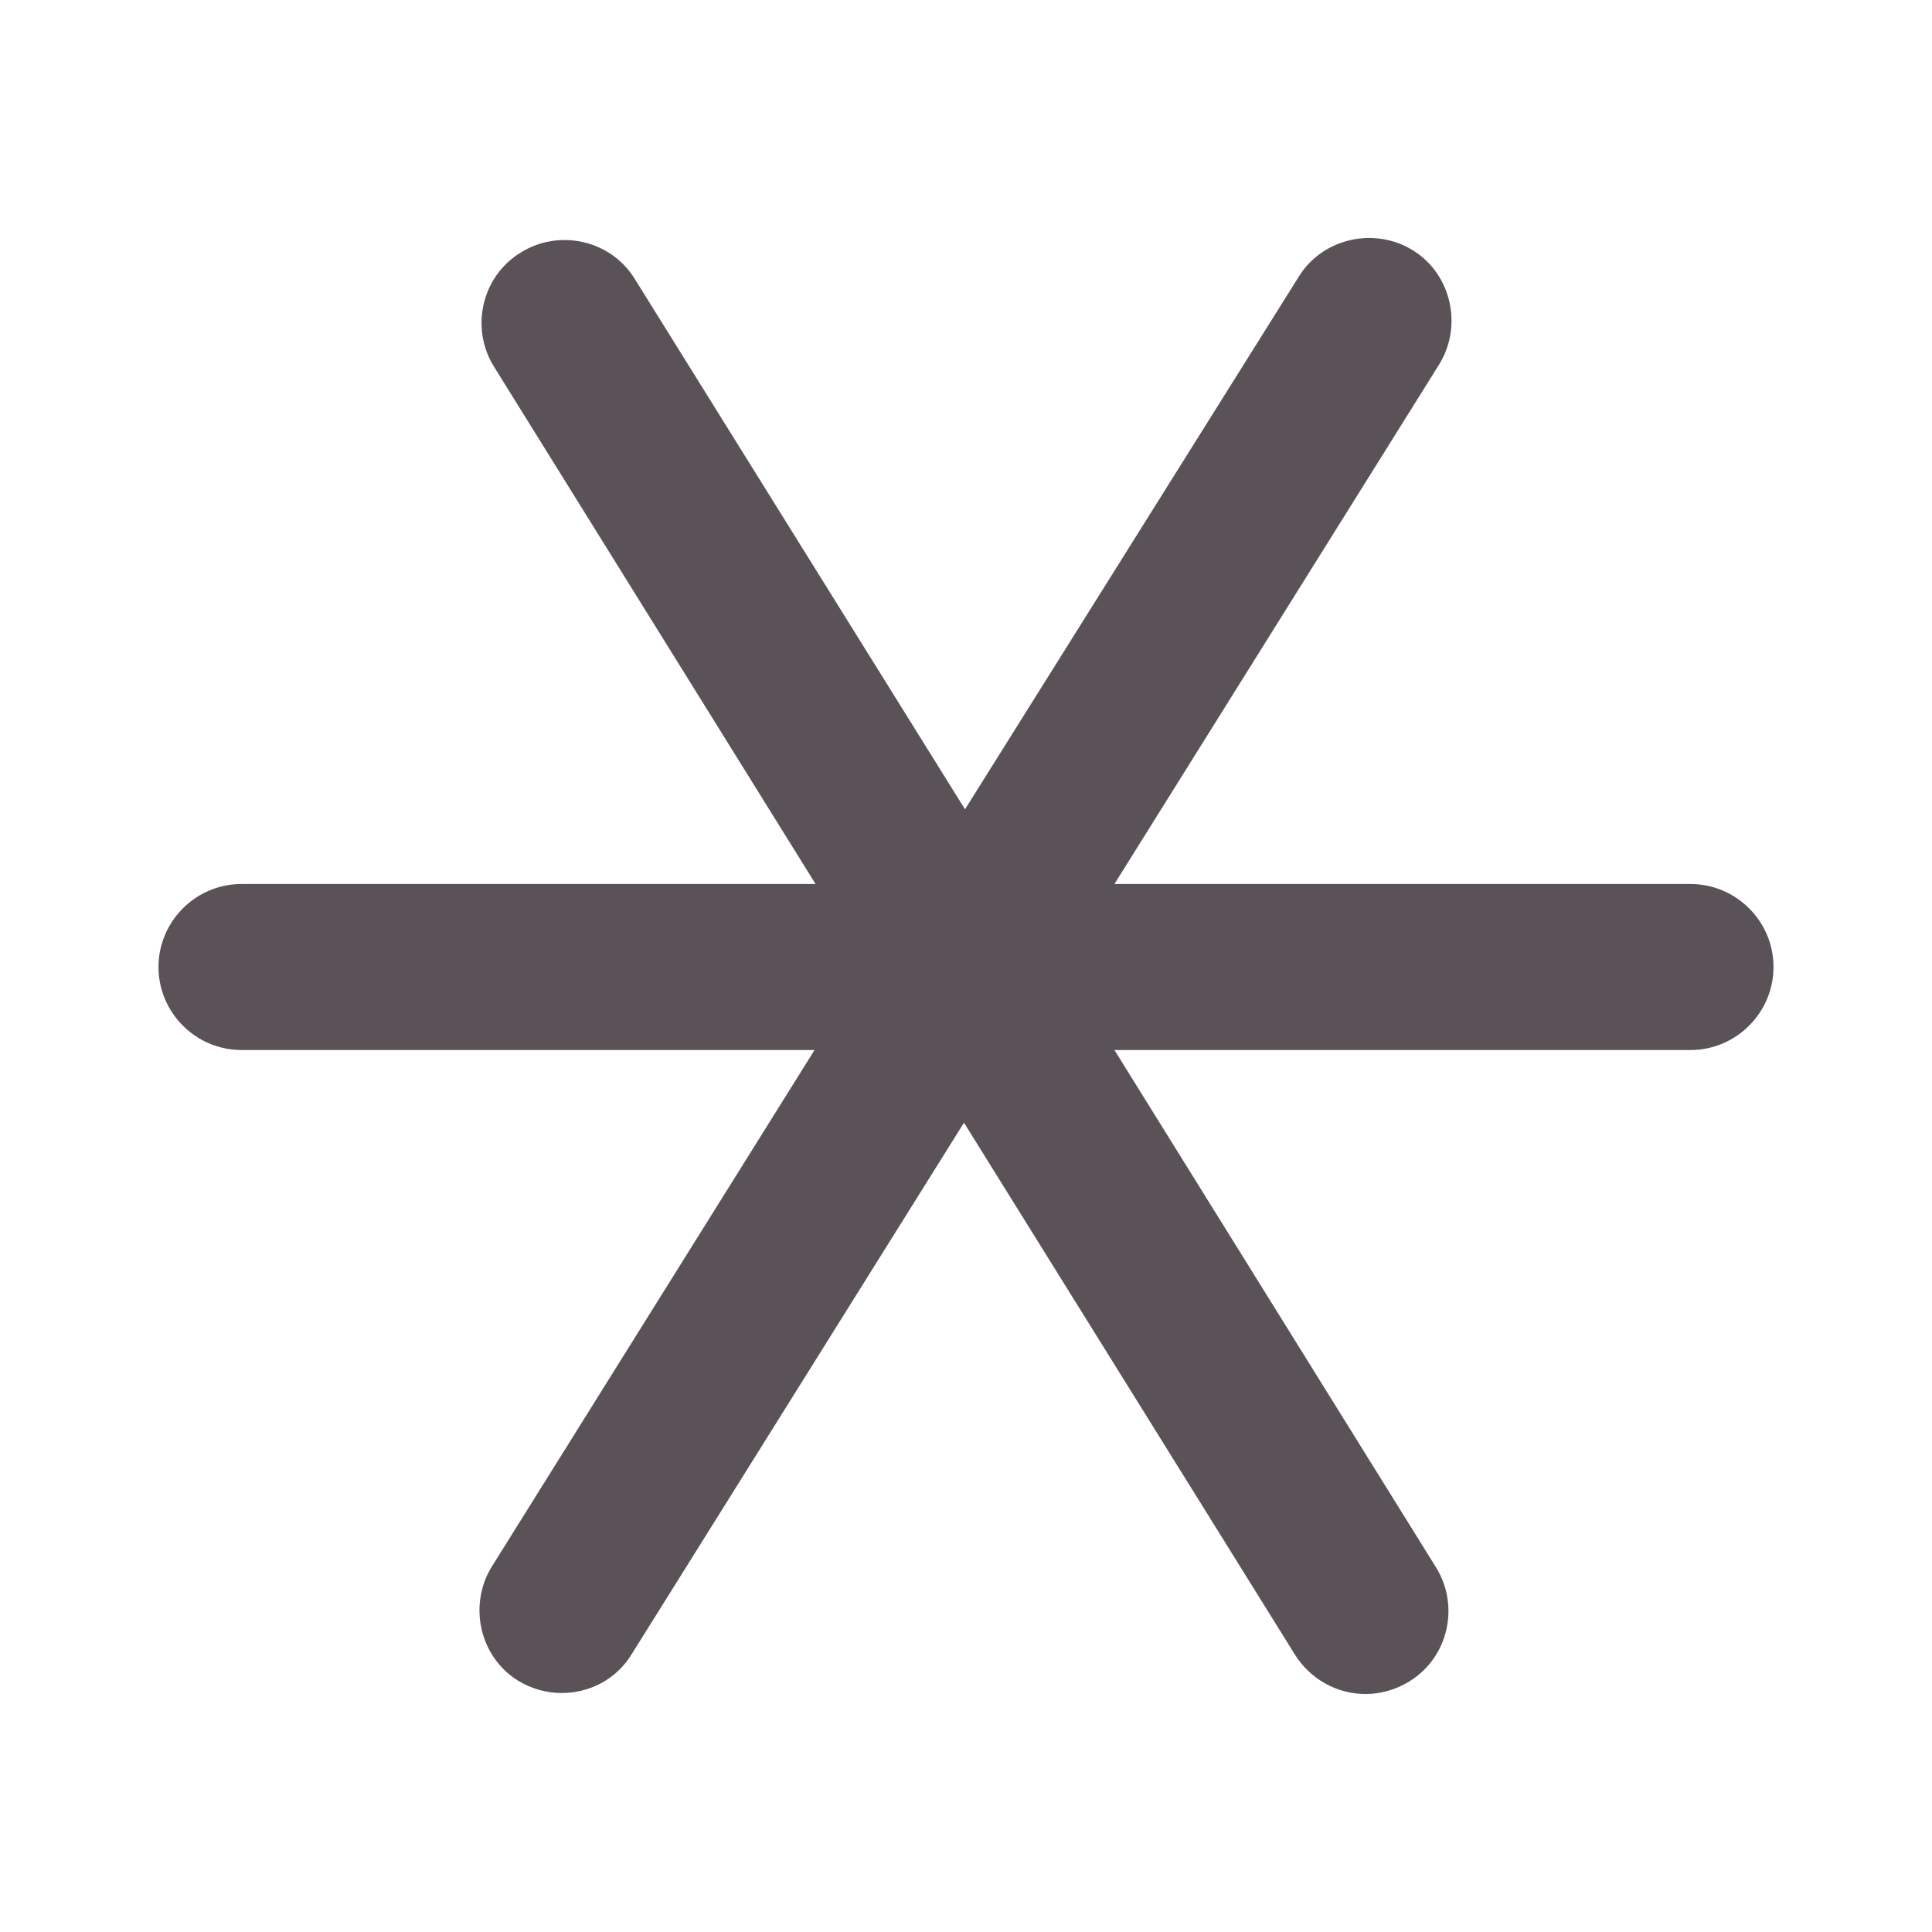 <svg fill="#5a5257" stroke="#5a5257" stroke-width=".5" xmlns="http://www.w3.org/2000/svg" viewBox="0 0 192 192">
  <title>Sextile</title>
  <path d="M168 88.1h-57.7l32.5-52c2.3-3.7 1.2-8.7-2.5-11-3.7-2.3-8.7-1.2-11 2.5L95.9 80.9l-33-53c-2.3-3.8-7.3-4.9-11-2.6-3.8 2.3-4.9 7.3-2.6 11l32.2 51.8H24c-4.4 0-8 3.6-8 8s3.6 8 8 8h57.4l-32.3 51.7c-2.3 3.7-1.2 8.7 2.5 11 1.3.8 2.8 1.2 4.2 1.2 2.7 0 5.3-1.3 6.8-3.8l33.2-53.1 33.1 53.2c1.5 2.4 4.1 3.8 6.8 3.8 1.4 0 2.9-.4 4.2-1.2 3.8-2.3 4.9-7.3 2.6-11l-32.2-51.8H168c4.4 0 8-3.6 8-8s-3.6-8-8-8z"/>
</svg>
